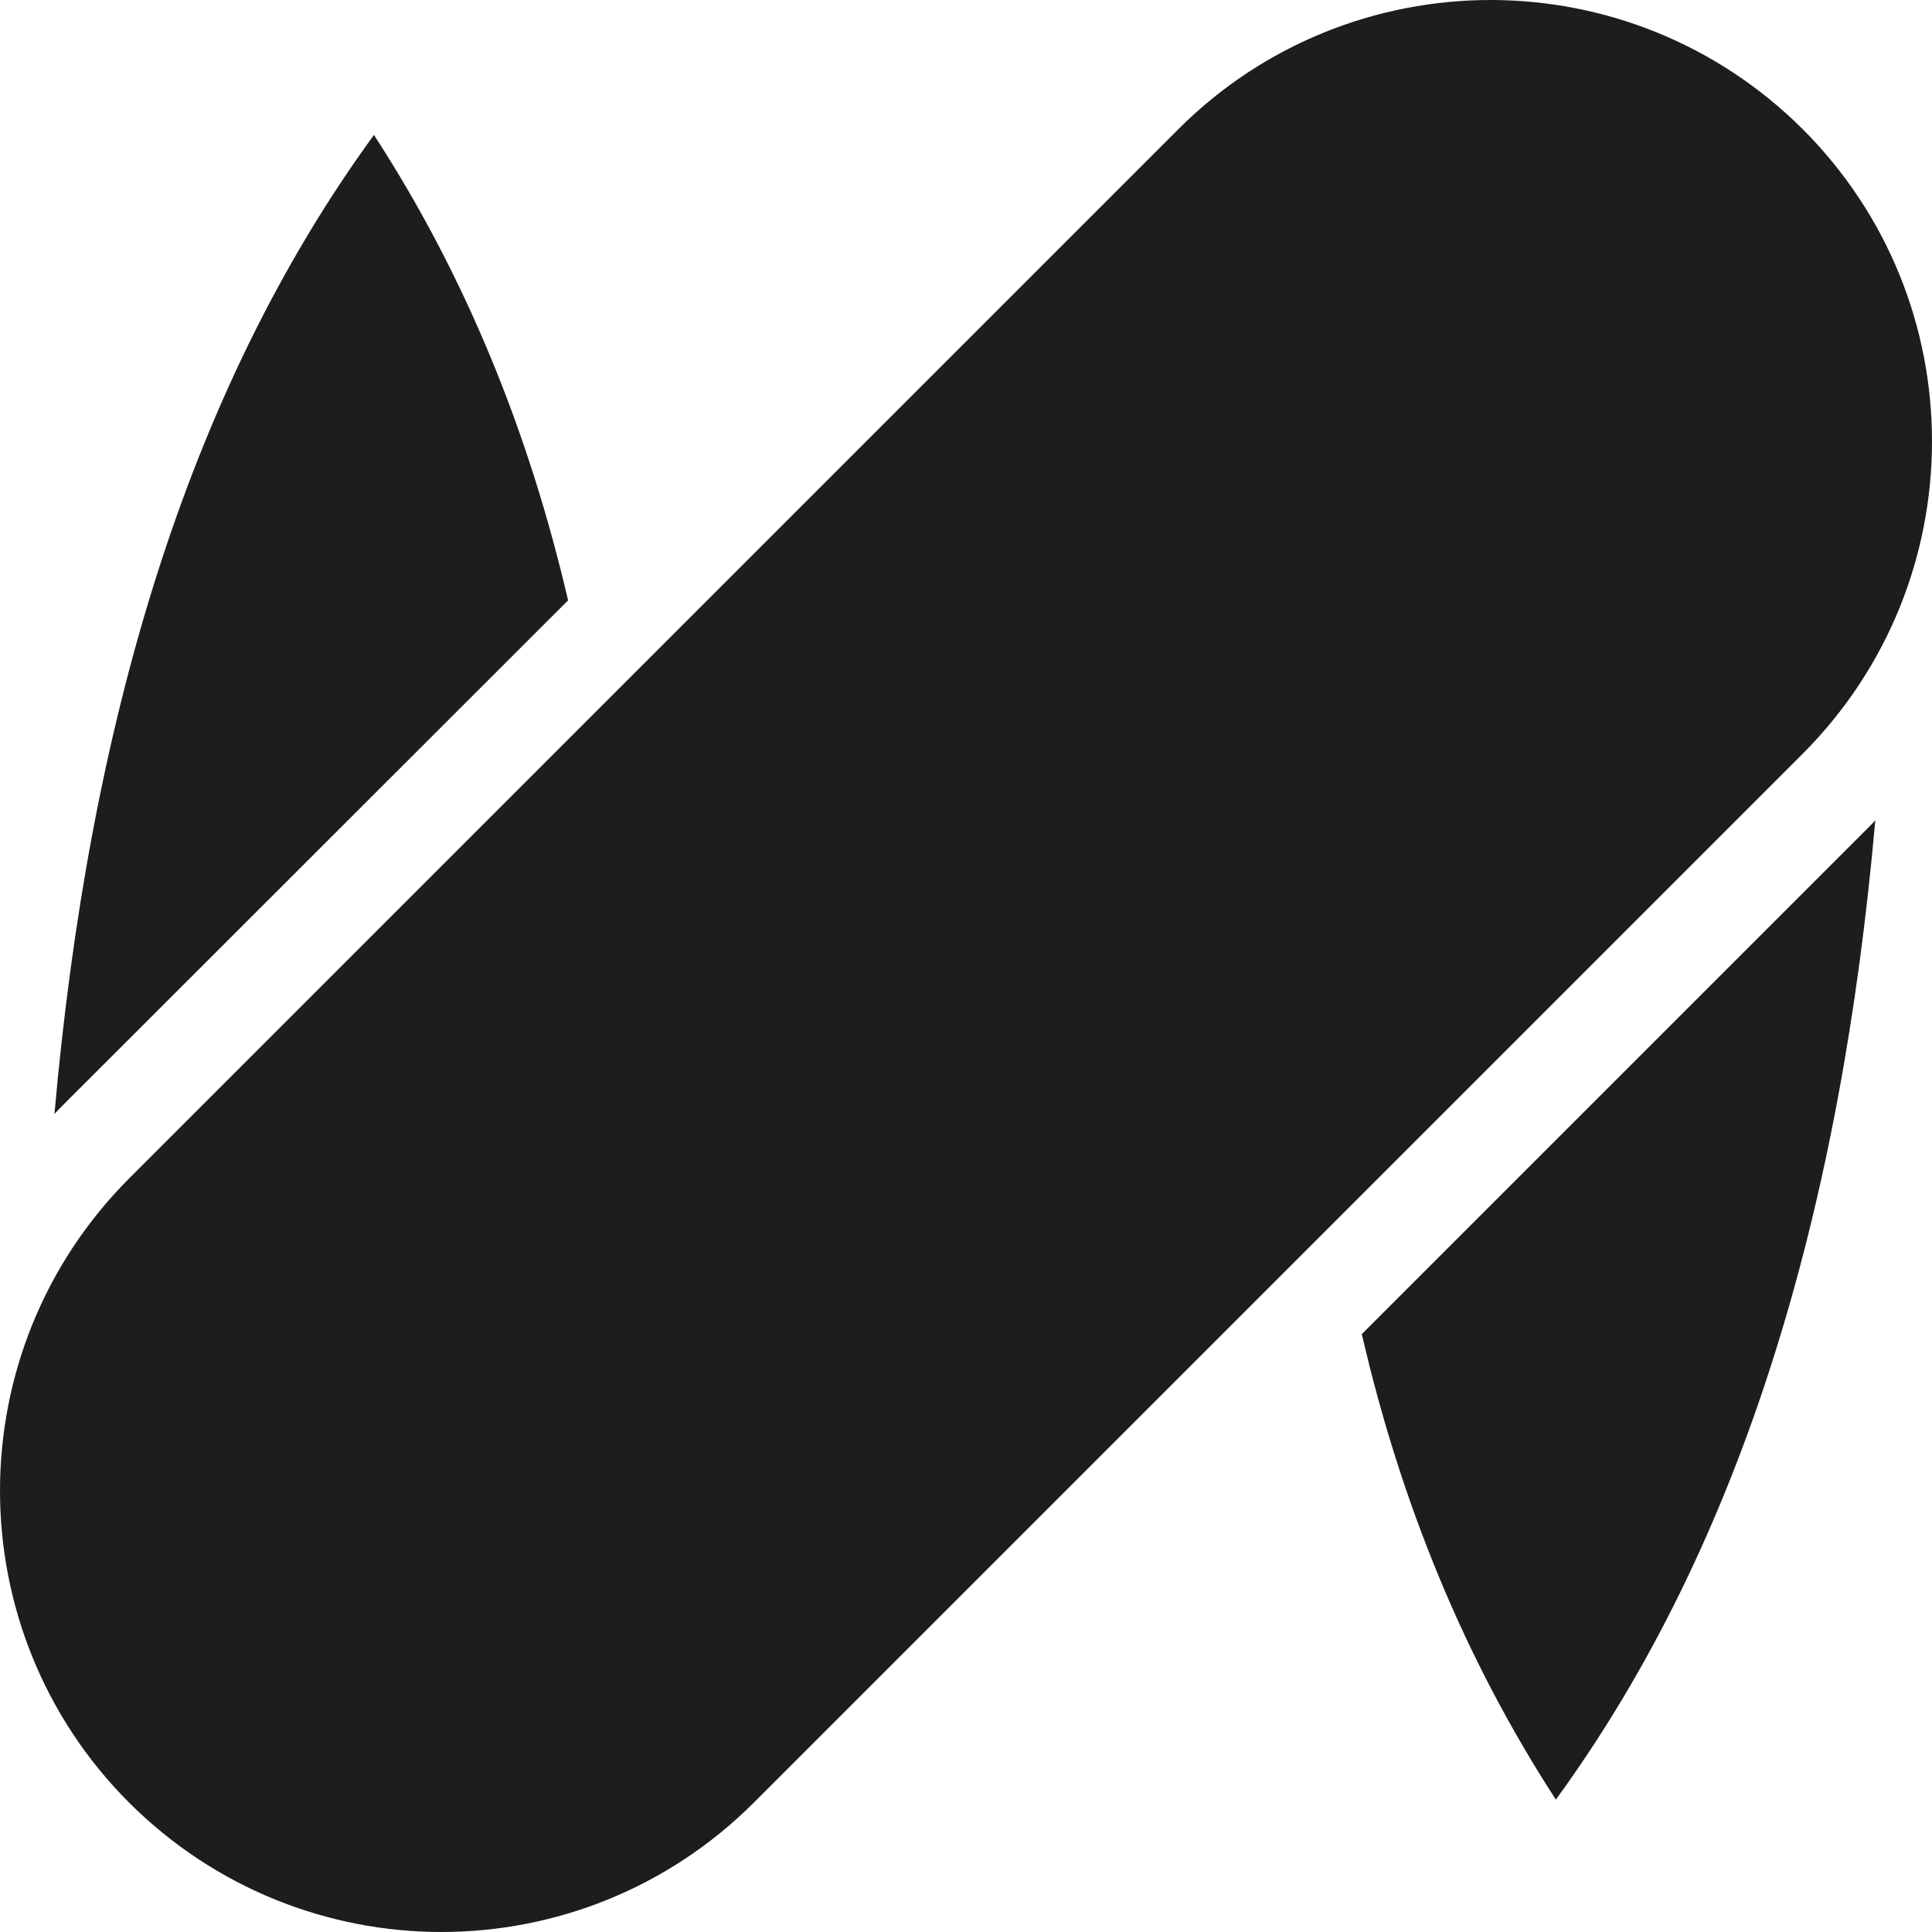 <svg xmlns="http://www.w3.org/2000/svg" width="32" height="32" viewBox="0 0 32 32" fill="none"><path d="M31.061 13.585C30.496 19.983 28.892 25.523 25.77 29.807C24.251 27.468 23.2 24.886 22.556 22.097L31.013 13.64C31.013 13.64 31.049 13.603 31.061 13.585Z" fill="#1C1D1F"></path><path d="M9.408 9.945L0.981 18.366C0.981 18.366 0.927 18.427 0.902 18.451C1.467 12.053 3.071 6.519 6.194 2.235C7.713 4.574 8.758 7.15 9.408 9.939V9.945Z" fill="#1C1D1F"></path><path d="M29.858 12.485L12.482 29.861C11.055 31.283 9.183 32 7.312 32C5.441 32 3.569 31.283 2.142 29.861C-0.714 27.006 -0.714 22.376 2.142 19.515L19.518 2.139C20.939 0.717 22.817 0 24.688 0C26.559 0 28.431 0.717 29.858 2.139C32.714 4.994 32.714 9.624 29.858 12.485Z" fill="#1C1D1F"></path></svg>